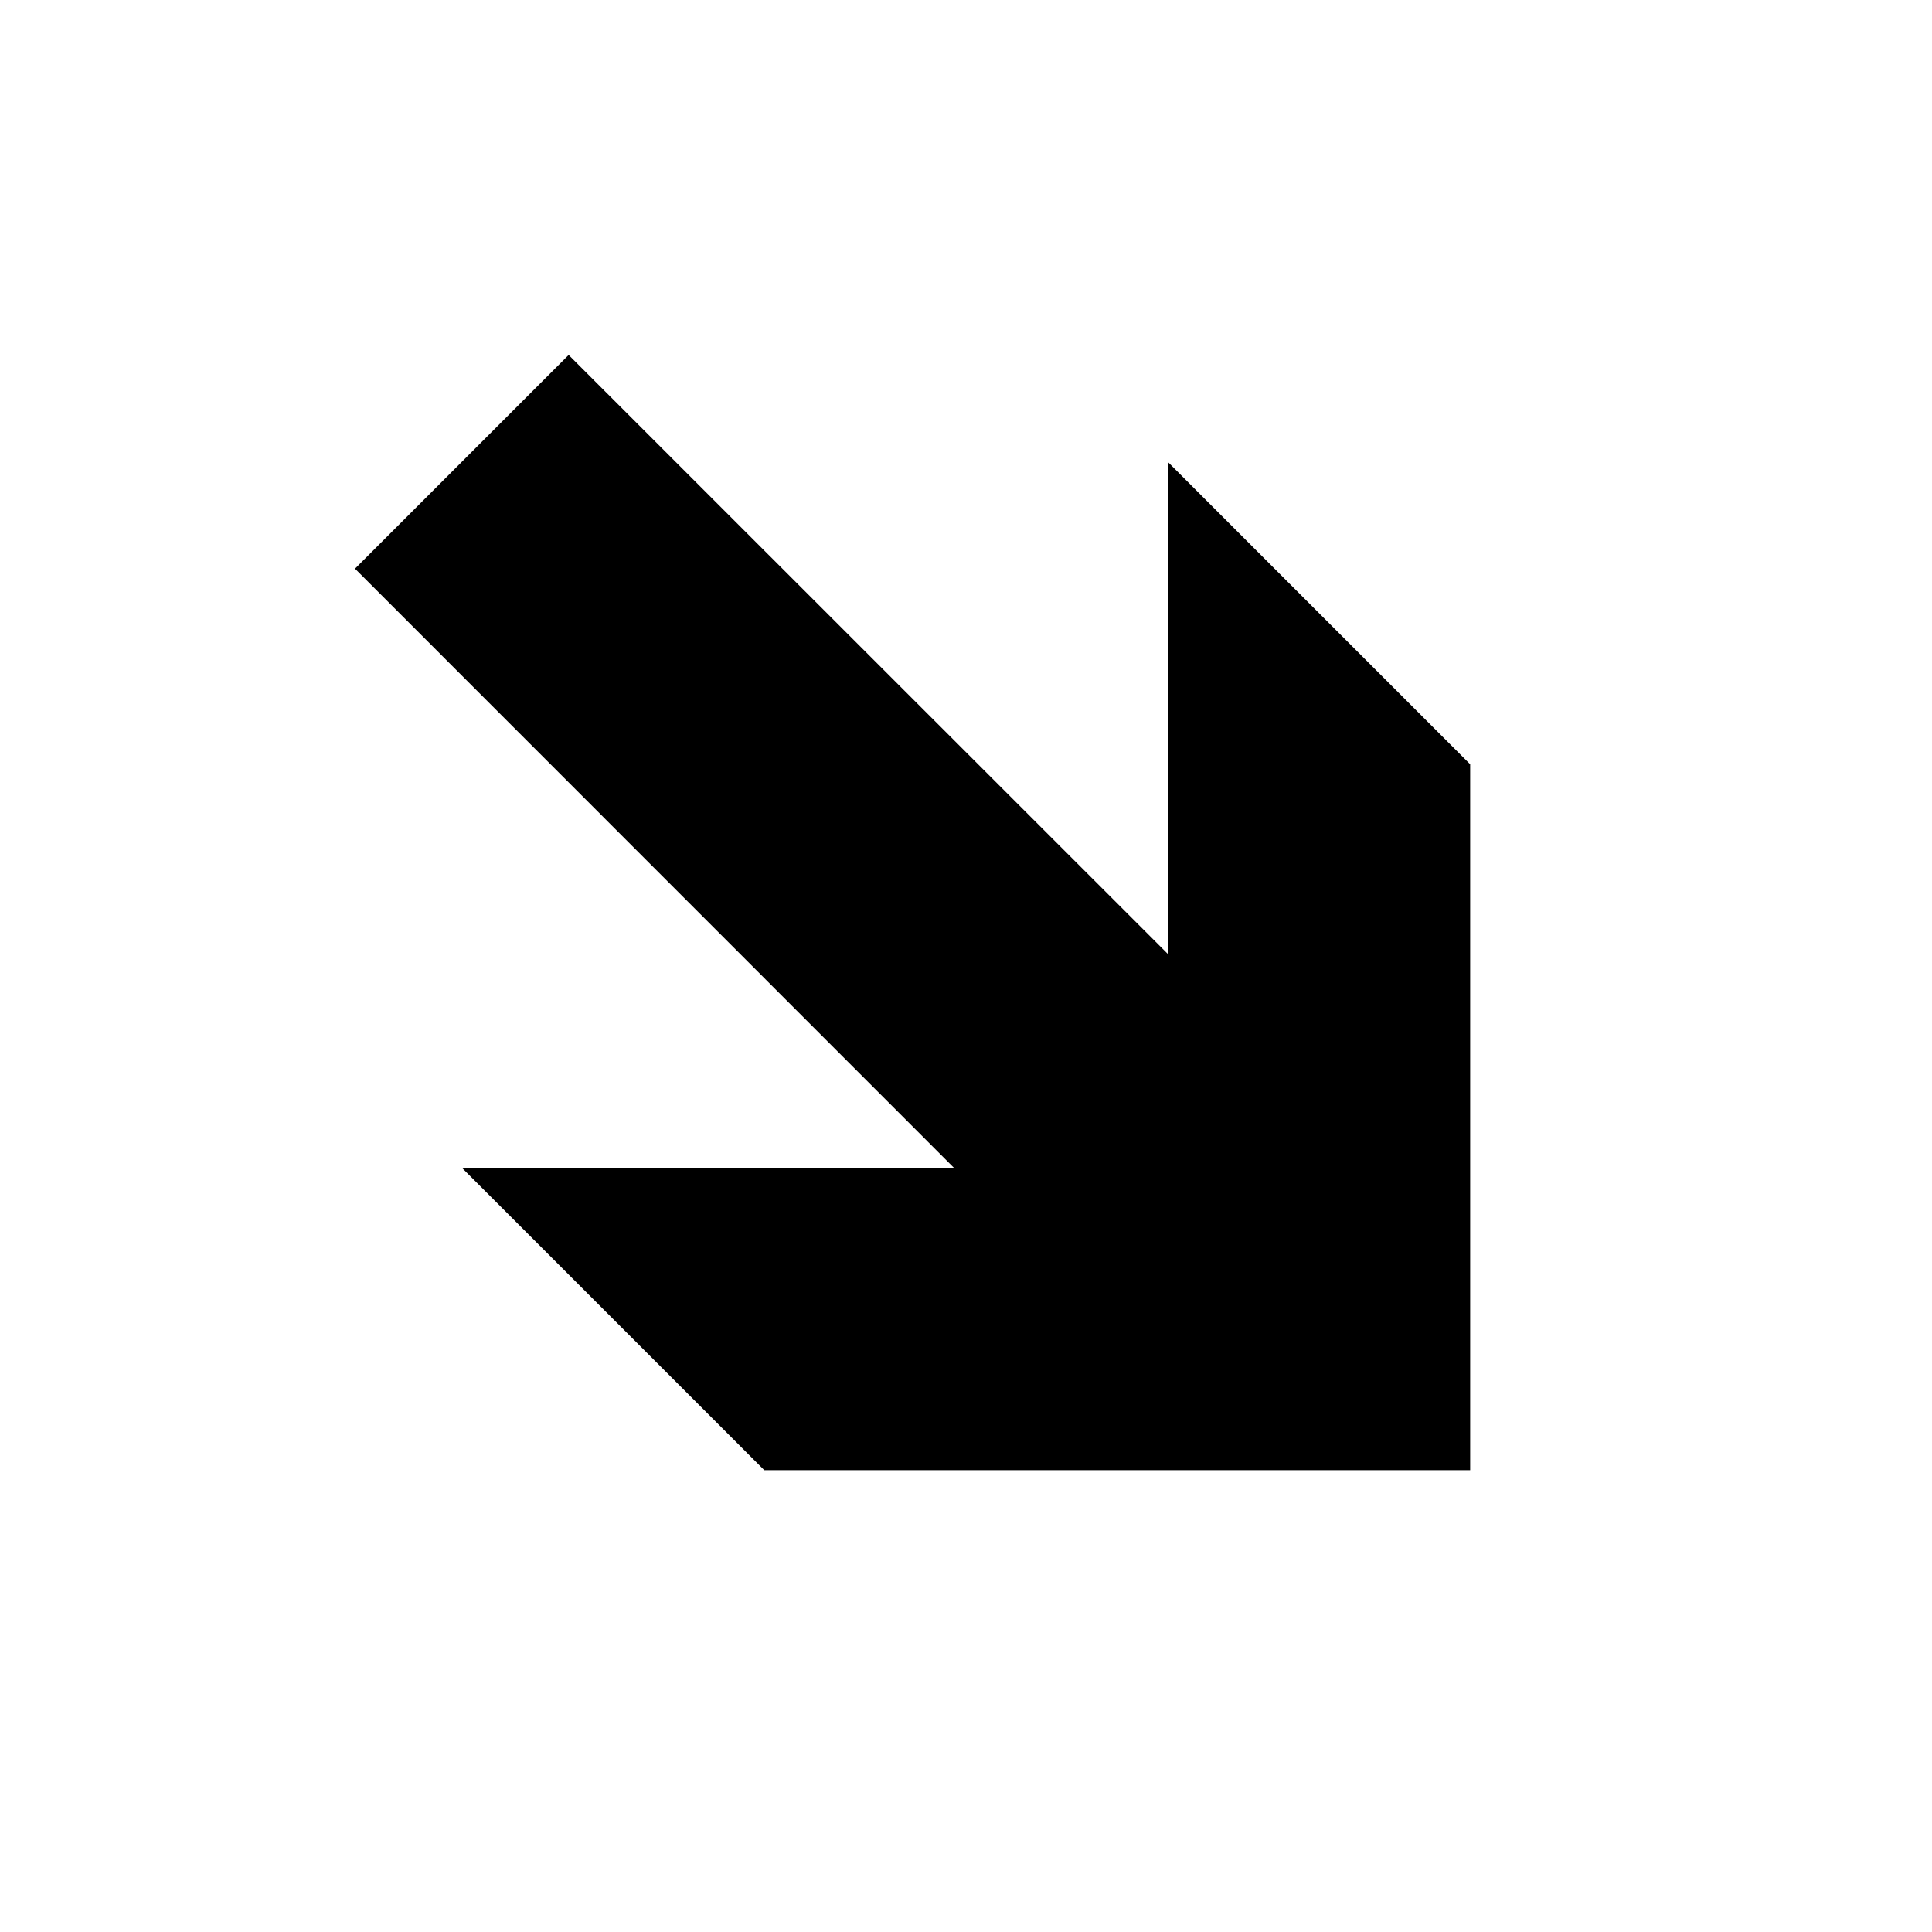 <?xml version="1.0" encoding="UTF-8"?>
<!-- Uploaded to: ICON Repo, www.iconrepo.com, Generator: ICON Repo Mixer Tools -->
<svg fill="#000000" width="800px" height="800px" version="1.1" viewBox="144 144 512 512" xmlns="http://www.w3.org/2000/svg">
 <path d="m533.61 533.61v-187.07l-80.156-80.156v130.39l-158.75-158.7-56.629 56.629 158.7 158.75h-130.39l80.156 80.156z"/>
</svg>